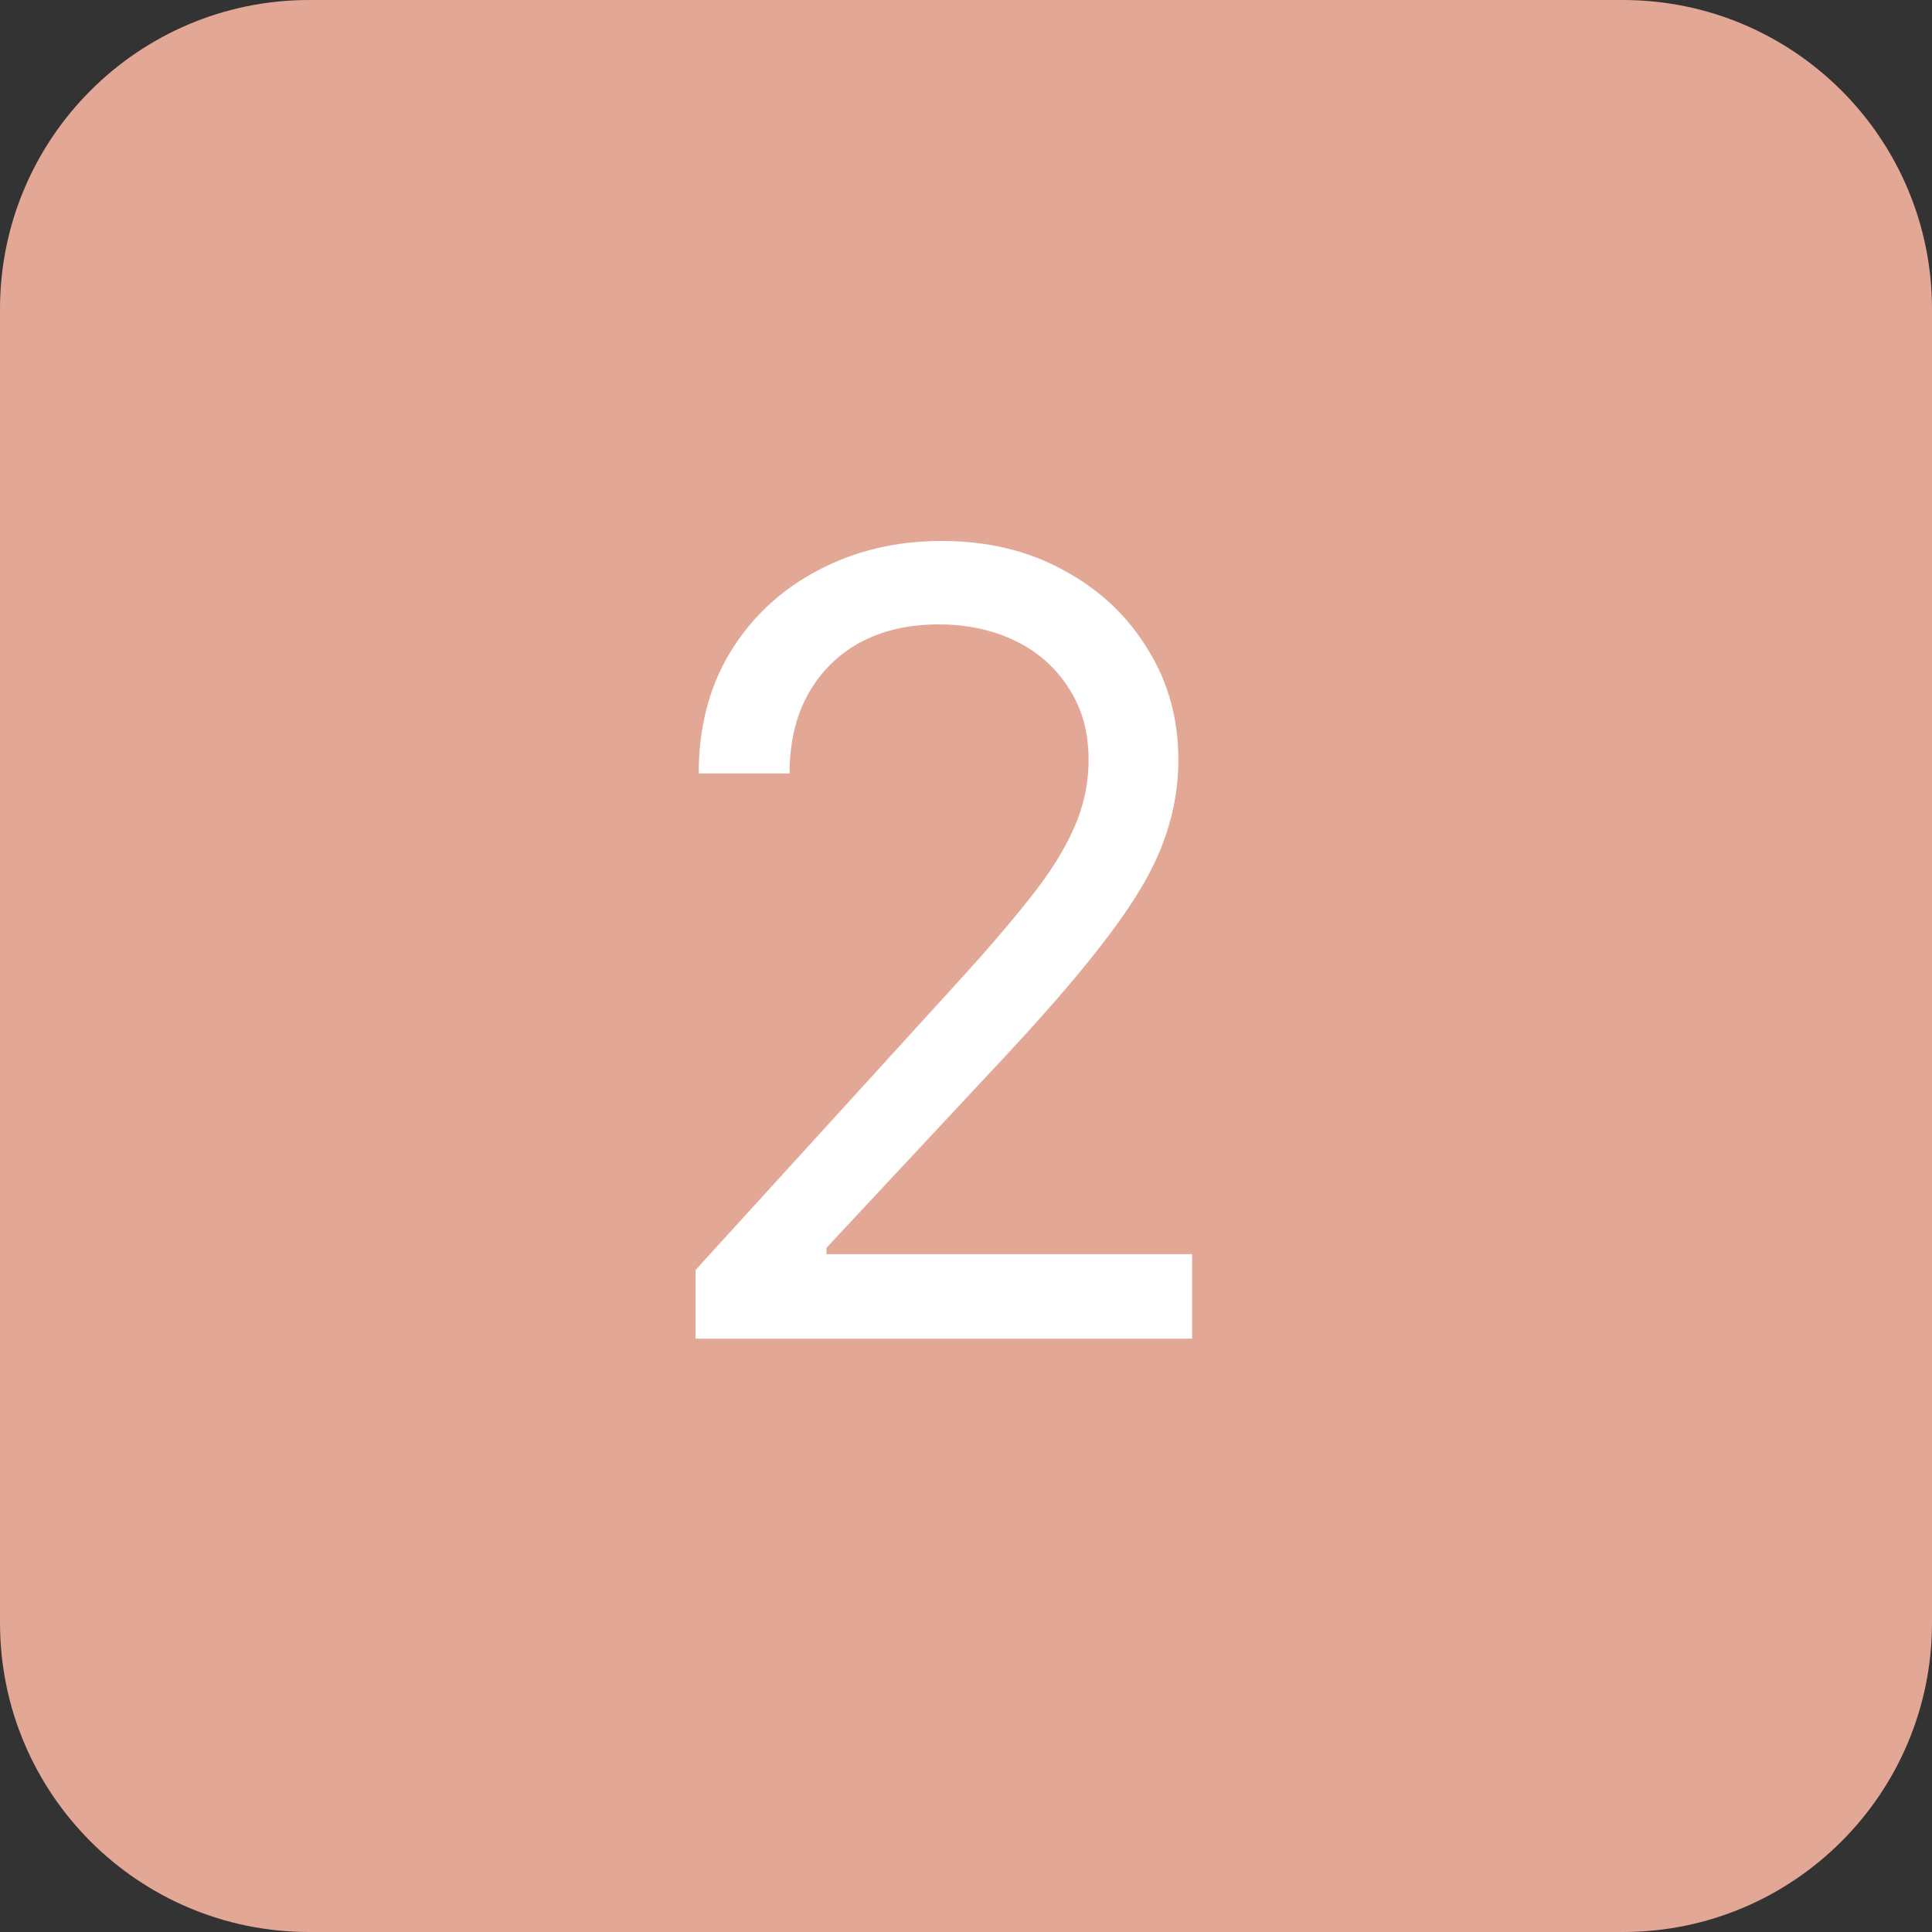 <?xml version="1.0" encoding="UTF-8"?> <svg xmlns="http://www.w3.org/2000/svg" width="25" height="25" viewBox="0 0 25 25" fill="none"><rect x="0" y="0" width="25" height="25" fill="#333333" stroke="none"/> <path d="M0 4C0 1.791 1.791 0 4 0H21C23.209 0 25 1.791 25 4V21C25 23.209 23.209 25 21 25H4C1.791 25 0 23.209 0 21V4Z" fill="#E3A796"></path> <path d="M9 17.322V16.434L12.363 12.742C12.755 12.314 13.076 11.94 13.327 11.621C13.582 11.302 13.771 11.001 13.895 10.719C14.022 10.436 14.086 10.14 14.086 9.83C14.086 9.47 13.999 9.16 13.826 8.9C13.658 8.636 13.427 8.433 13.136 8.292C12.844 8.151 12.514 8.08 12.145 8.08C11.753 8.08 11.411 8.16 11.119 8.319C10.832 8.479 10.609 8.704 10.449 8.996C10.294 9.283 10.217 9.62 10.217 10.008H9.041C9.041 9.411 9.178 8.887 9.451 8.436C9.729 7.984 10.105 7.633 10.579 7.383C11.058 7.128 11.593 7 12.185 7C12.783 7 13.311 7.128 13.771 7.383C14.232 7.633 14.592 7.973 14.852 8.401C15.116 8.825 15.248 9.301 15.248 9.83C15.248 10.204 15.18 10.568 15.043 10.924C14.911 11.275 14.678 11.669 14.346 12.106C14.018 12.544 13.562 13.075 12.979 13.699L10.695 16.146V16.229H15.426V17.322H9Z" fill="white"></path> </svg> 